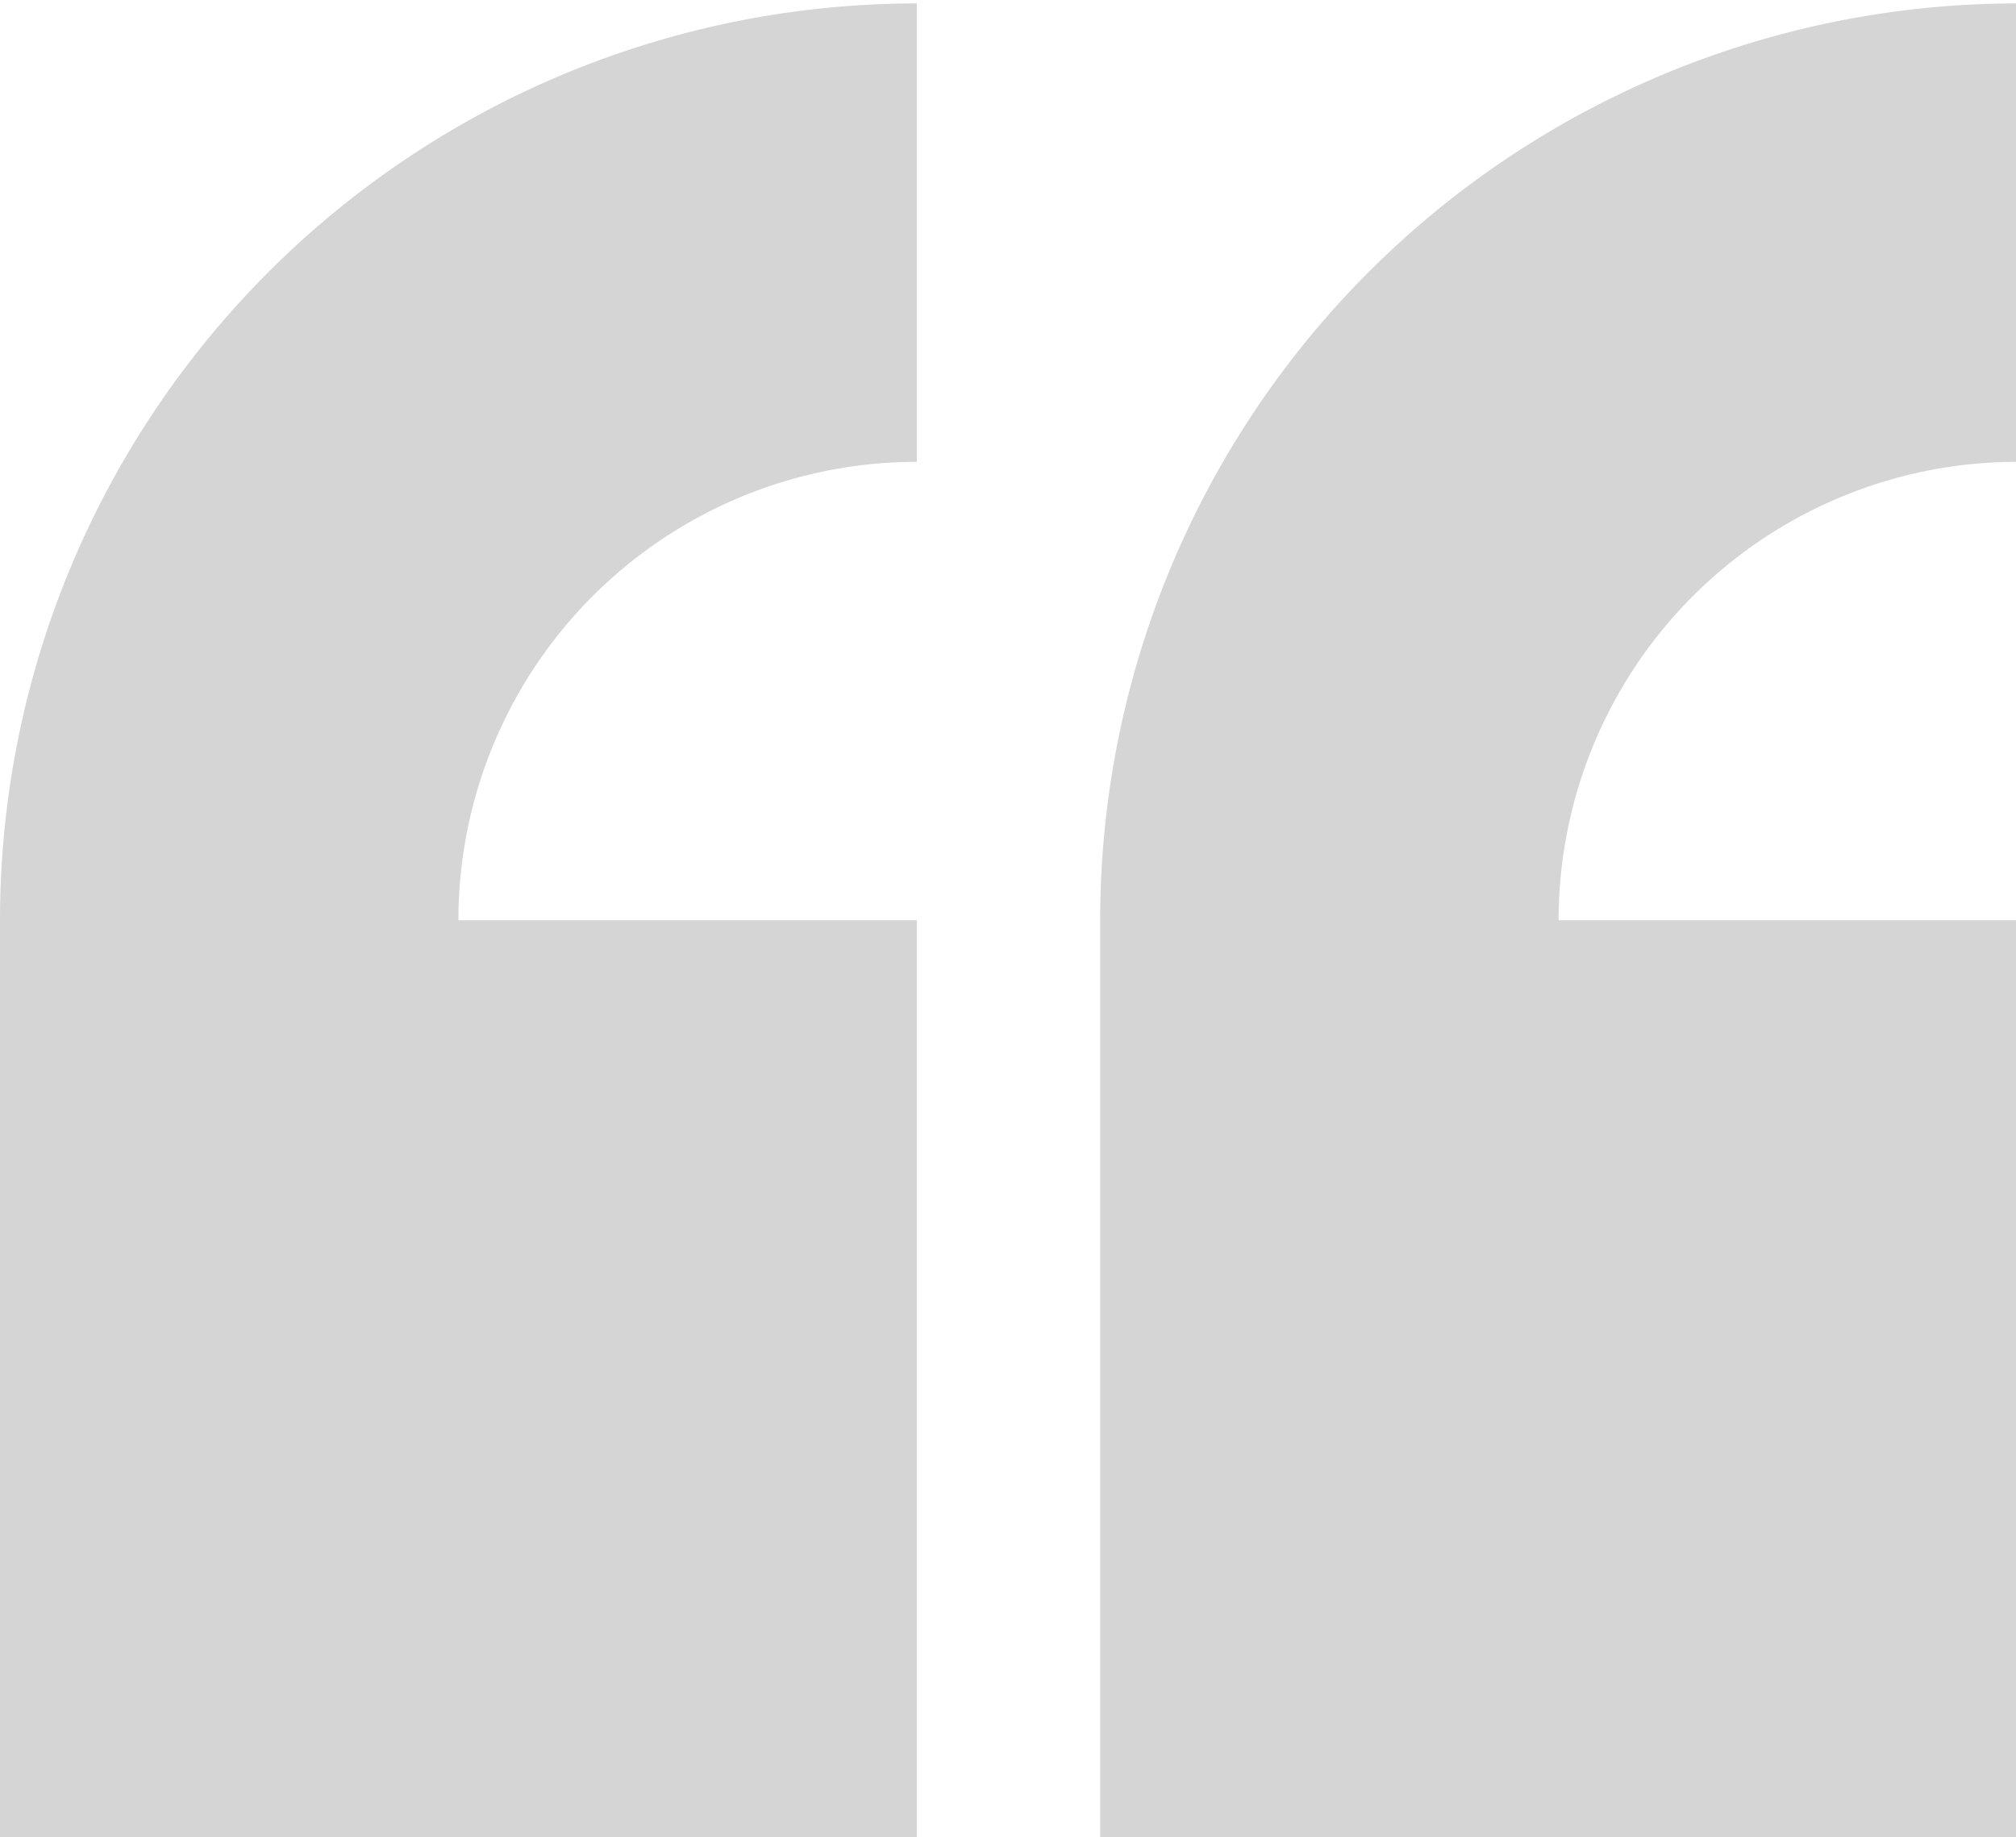 <svg xmlns="http://www.w3.org/2000/svg" xmlns:xlink="http://www.w3.org/1999/xlink" width="169" height="154" viewBox="0 0 169 154">
  <defs>
    <clipPath id="clip-path">
      <rect id="Rectangle_1532" data-name="Rectangle 1532" width="169" height="154" transform="translate(0 -0.286)" fill="#d5d5d5"/>
    </clipPath>
  </defs>
  <g id="Group_3544" data-name="Group 3544" transform="translate(0 0.287)">
    <g id="Group_3543" data-name="Group 3543" transform="translate(0 0)" clip-path="url(#clip-path)">
      <path id="Path_91" data-name="Path 91" d="M256.857,153.714H180V76.857A76.857,76.857,0,0,1,256.857,0V38.428a38.429,38.429,0,0,0-38.428,38.428h38.428Z" transform="translate(-87.772 0)" fill="#d5d5d5"/>
      <path id="Path_92" data-name="Path 92" d="M0,153.714V76.857A76.857,76.857,0,0,1,76.857,0V38.428A38.429,38.429,0,0,0,38.428,76.857H76.857v76.857Z" transform="translate(0 0)" fill="#d5d5d5"/>
    </g>
  </g>
</svg>
